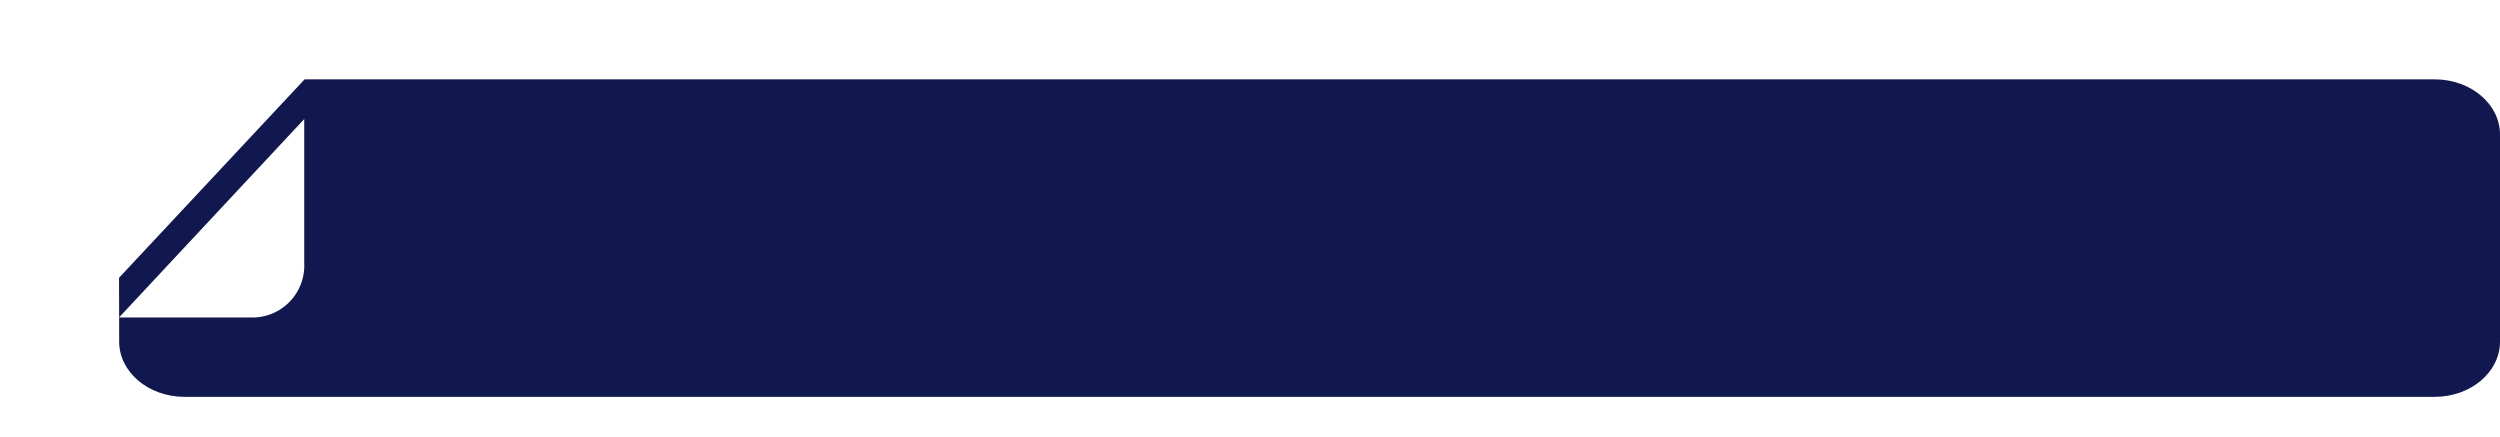 <svg xmlns="http://www.w3.org/2000/svg" xmlns:xlink="http://www.w3.org/1999/xlink" width="189" height="33" viewBox="0 0 189 33">
  <defs>
    <filter id="peek" x="0" y="0" width="32" height="33" filterUnits="userSpaceOnUse">
      <feOffset dy="3" input="SourceAlpha"/>
      <feGaussianBlur stdDeviation="3" result="blur"/>
      <feFlood flood-opacity="0.502"/>
      <feComposite operator="in" in2="blur"/>
      <feComposite in="SourceGraphic"/>
    </filter>
  </defs>
  <g id="peek-chip-verify" transform="translate(-417 -308.486)">
    <path id="chip" d="M14.015,0,175.058,0c2.723,0,4.932,1.869,4.932,4.174V19.827c0,2.305-2.208,4.174-4.932,4.174H4.934C2.21,24,0,22.132,0,19.827L-.01,15" transform="translate(426.01 314.486)" fill="#11184f"/>
    <g transform="matrix(1, 0, 0, 1, 417, 308.49)" filter="url(#peek)">
      <path id="peek-2" data-name="peek" d="M14-.663V10.245a3.925,3.925,0,0,1-3.733,4.091H0" transform="translate(9 6.66)" fill="#fff"/>
    </g>
  </g>
</svg>
